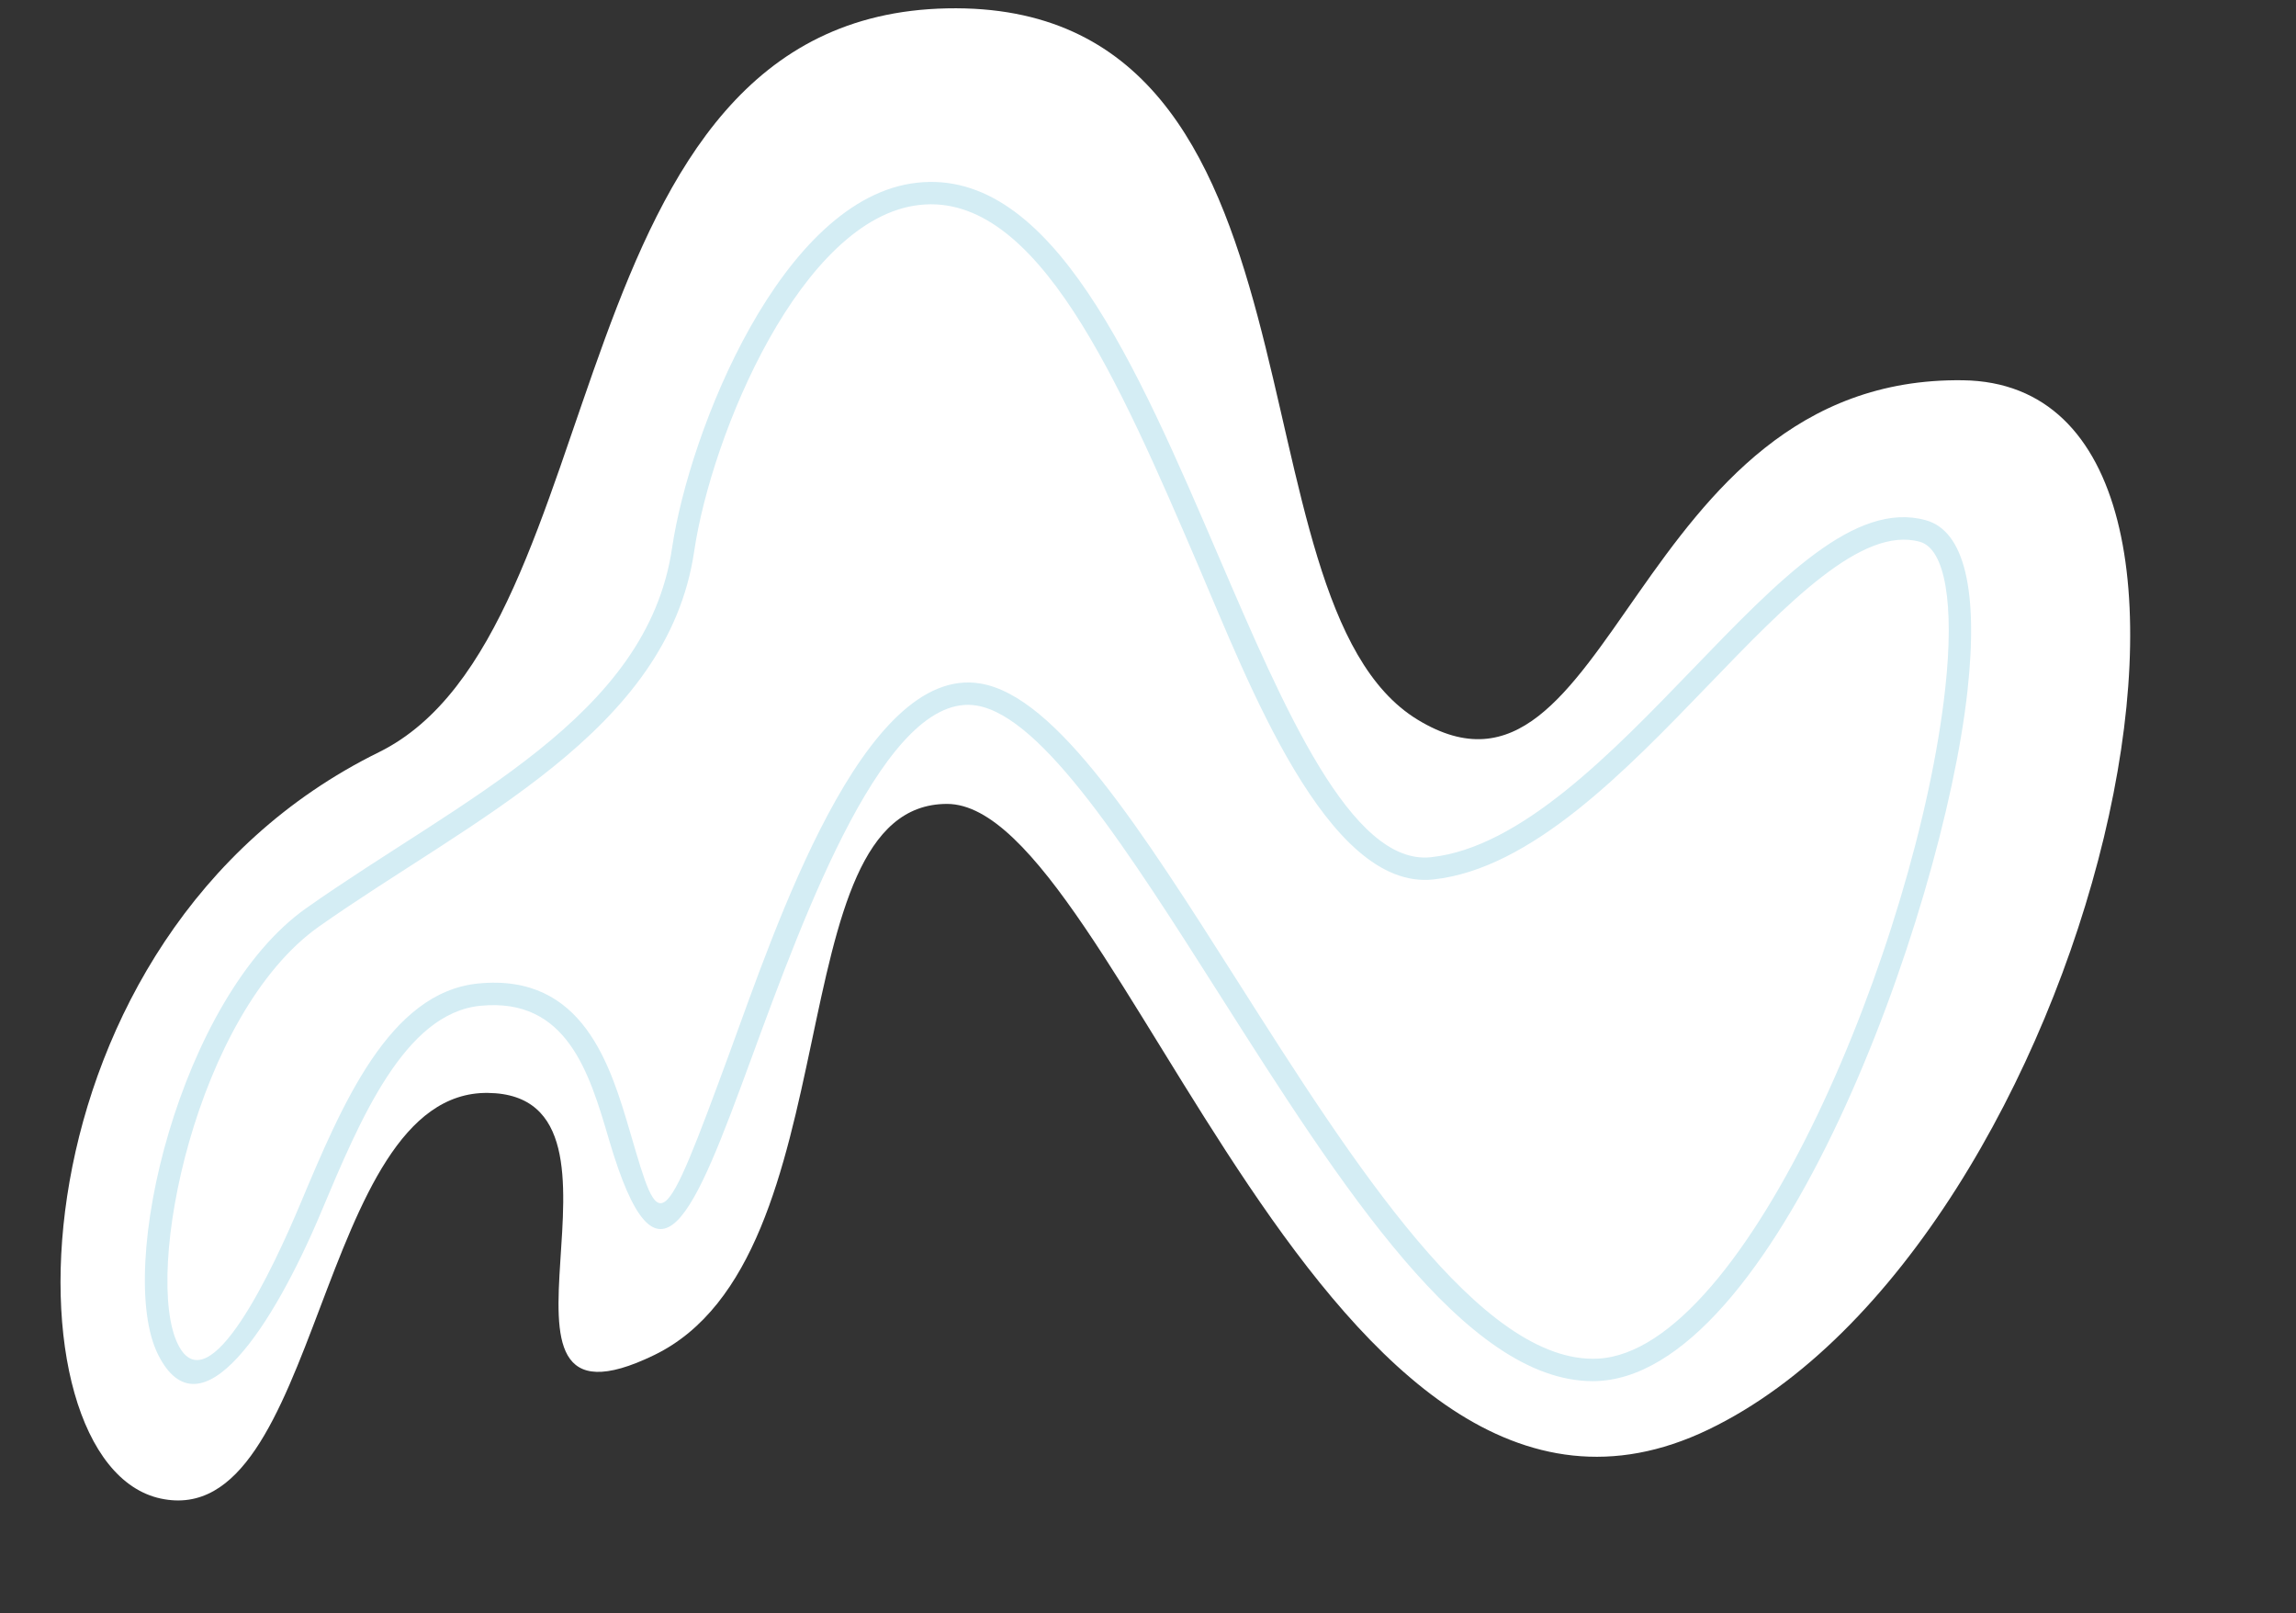 <?xml version="1.0" encoding="UTF-8" standalone="no"?><svg xmlns="http://www.w3.org/2000/svg" xmlns:xlink="http://www.w3.org/1999/xlink" fill="#000000" height="363.1" preserveAspectRatio="xMidYMid meet" version="1" viewBox="3.4 80.2 516.9 363.1" width="516.9" zoomAndPan="magnify"><rect x="3.4" y="80.2" width="516.9" height="363.1" fill="#333333" stroke="none"/><g><g id="change1_1"><path d="M88.679,249.524c54.339-26.752,38.765-165.609,127.925-167.442c89.16-1.833,62.024,133.416,105.958,160.12 c43.934,26.704,47.81-77.44,122.757-76.409c74.946,1.031,28.738,194.857-57.346,236.207 C301.888,443.35,255.37,261.153,216.604,261.153s-20.675,102.082-65.901,124.049c-45.226,21.967,1.292-58.554-37.473-58.997 c-38.765-0.443-37.473,99.055-73.654,91.302C3.395,409.753,4.688,290.873,88.679,249.524z" fill="#ffffff"/></g><g id="change2_1"><path d="M361.977,391.082c-28.716,0.004-56.8-44.188-83.98-86.947c-20.461-32.19-39.787-62.596-54.681-65.112 c-20.368-3.451-38.662,46.434-50.773,79.436c-13.023,35.483-20.979,55.931-32.044,18.251c-4.411-15.017-9.432-32.019-28.937-30.12 c-17.066,1.673-27.07,25.495-35.896,46.513C65.072,378.33,48.522,404.235,38.97,385.07c-9.629-19.319,4.974-80.468,33.425-100.49 c35.113-24.709,76.675-42.856,82.304-81.007c3.863-26.181,24.651-78.938,55.198-82.25c30.33-3.302,49.398,41.154,67.865,84.128 c14.708,34.229,29.878,69.601,47.786,67.701c20.196-2.176,40.721-23.458,58.83-42.236c19.686-20.413,36.679-38.042,52.596-33.615 c8.632,2.401,11.869,15.703,9.361,38.466C440.781,286.167,402.82,391.082,361.977,391.082z M224.155,234.058 c17.103,2.889,36.099,32.772,58.092,67.374c25.606,40.287,54.652,85.939,80.912,84.583c33.576-1.745,71.896-93.866,78.17-150.799 c2.106-19.123-0.026-31.483-5.706-33.063c-13.009-3.622-29.826,13.809-47.622,32.26c-18.703,19.394-39.902,41.375-61.916,43.745 c-23.991,2.592-41.877-44.949-52.951-70.719c-17.746-41.295-36.148-84.031-62.695-81.11c-26.562,2.88-46.861,51.545-50.76,77.979 l0,0c-5.999,40.652-50.116,60.268-84.387,84.39c-27.8,19.563-39.707,78.296-31.817,94.126 c6.954,13.966,21.498-17.266,27.547-31.672c9.372-22.316,19.993-47.608,40.047-49.574c23.684-2.341,29.794,18.504,34.261,33.711 c6.684,22.763,6.755,24.289,22.486-18.566C177.832,289.435,197.71,229.569,224.155,234.058z" fill="#d4edf4"/></g></g></svg>